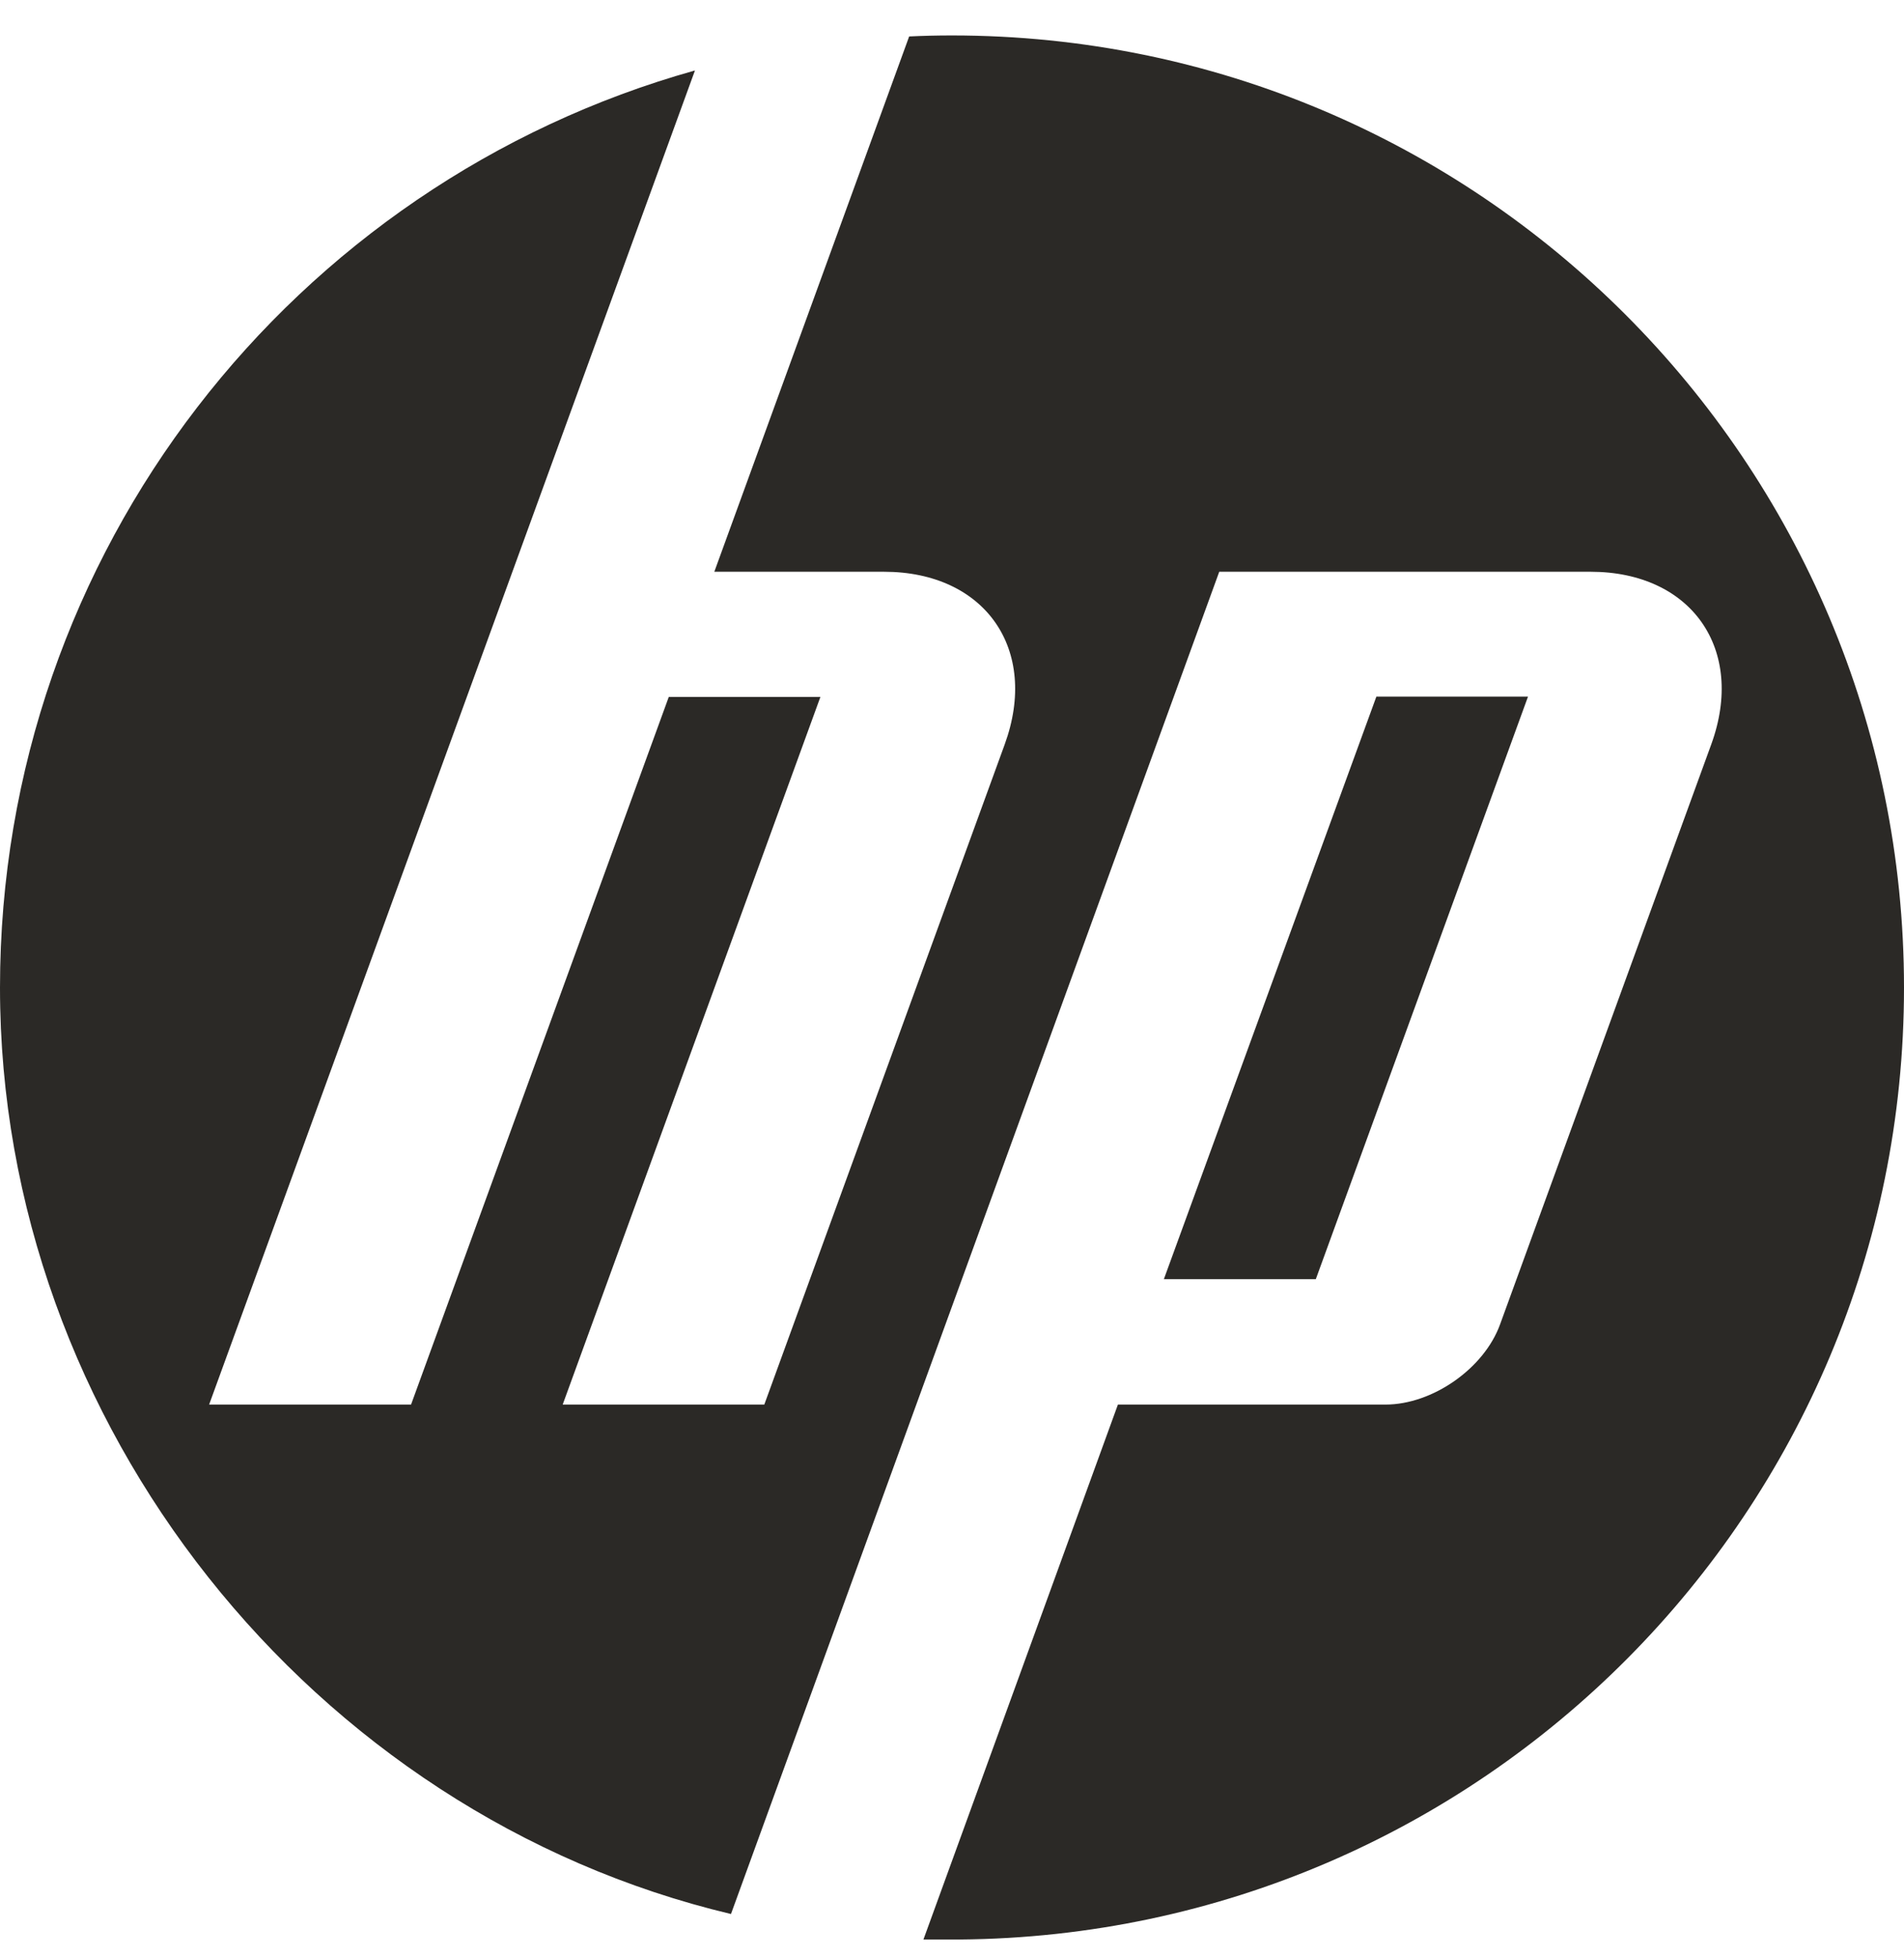 <svg width="36" height="37" viewBox="0 0 36 37" fill="none" xmlns="http://www.w3.org/2000/svg">
<g id="HP.svg" clip-path="url(#clip0_10532_123002)">
<path id="Vector" d="M18 0.67C17.73 0.67 17.46 0.676 17.19 0.689L13.506 10.808H16.714C18.624 10.808 19.652 12.274 18.996 14.073L14.451 26.551H10.639L15.512 13.174H12.645L7.772 26.551H3.954L13.14 1.332C5.561 3.453 0 10.416 0 18.67C0 26.924 5.895 34.298 13.821 36.181L23.053 10.808H30.073C31.982 10.808 33.011 12.274 32.355 14.073L28.363 25.034C28.061 25.87 27.084 26.551 26.196 26.551H21.137L17.46 36.663C17.55 36.663 17.64 36.663 17.73 36.663H18.141C28.016 36.586 36 28.564 36 18.67C36 8.731 27.945 0.67 18 0.67Z" fill="#2B2926"/>
<path id="Vector_2" d="M26.024 13.168L22.006 24.18H24.879L28.891 13.168H26.024Z" fill="#2B2926"/>
</g>
<defs>
<clipPath id="clip0_10532_123002">
<rect width="36" height="36" fill="white" transform="translate(0 0.67)"/>
</clipPath>
</defs>
</svg>
